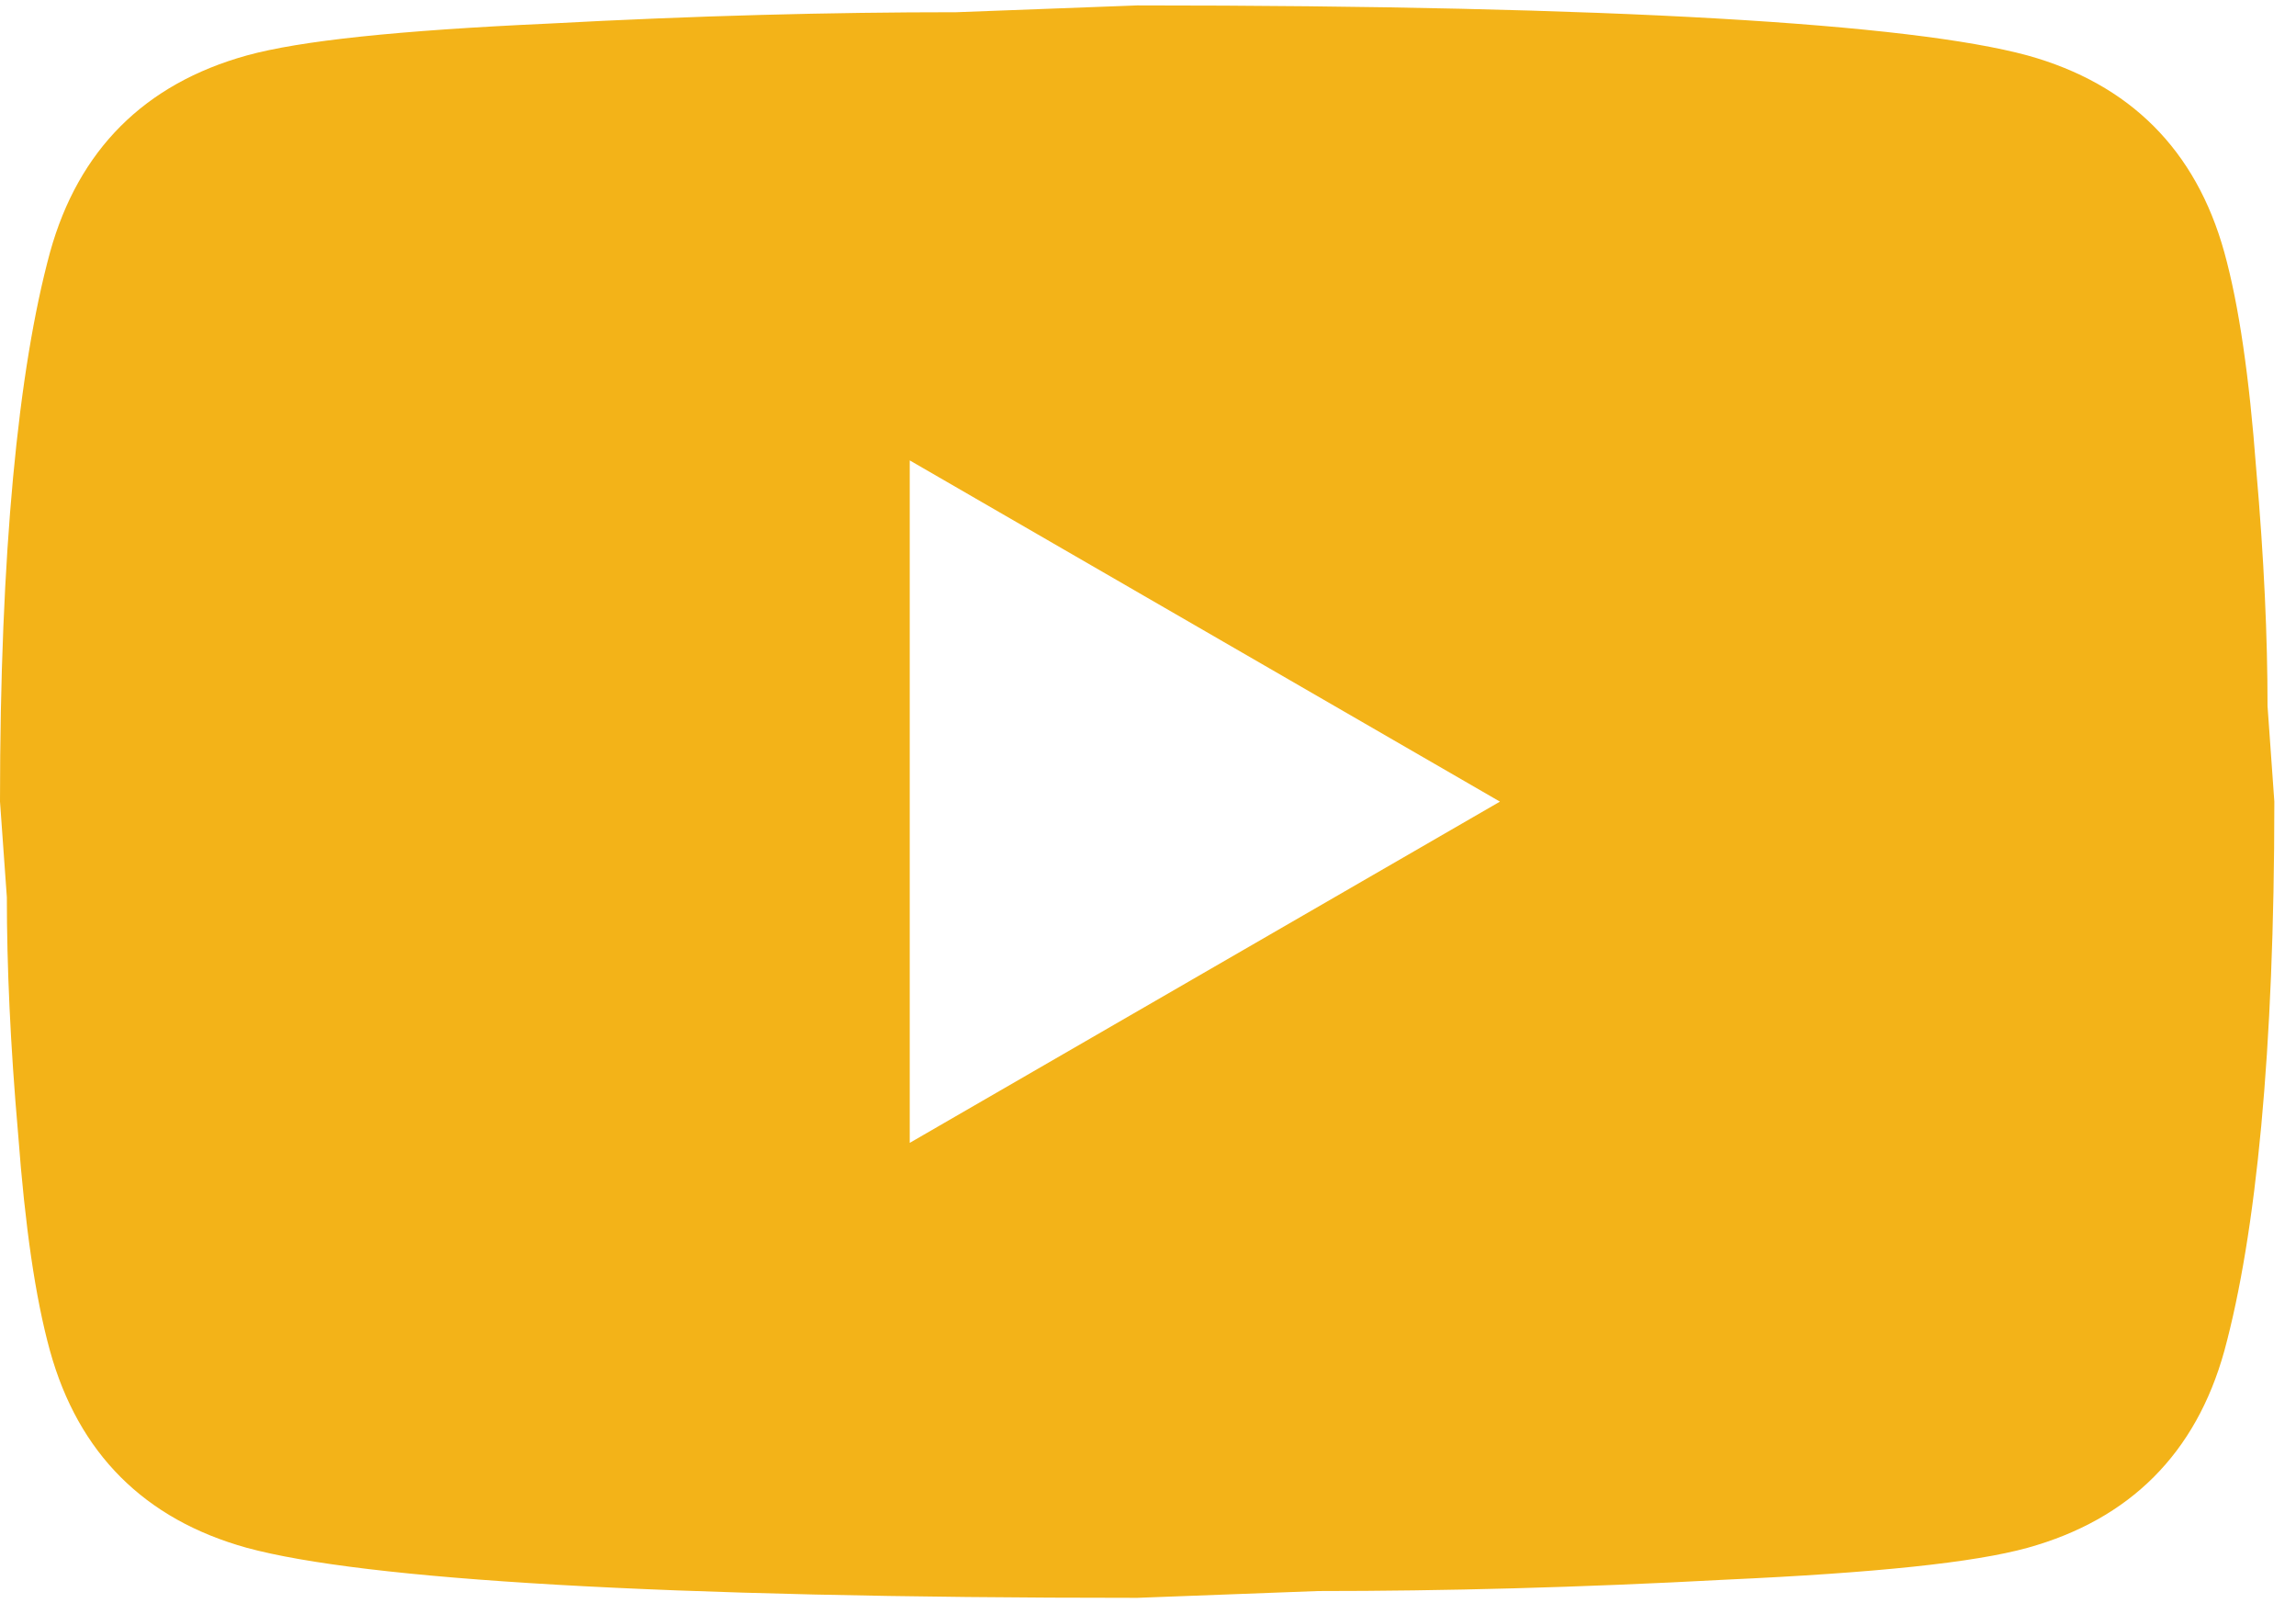 <svg width="53" height="37" viewBox="0 0 53 37" fill="none" xmlns="http://www.w3.org/2000/svg">
<path d="M21 26.375L34.624 18.5L21 10.625V26.375ZM51.345 5.821C51.686 7.055 51.922 8.709 52.08 10.809C52.264 12.909 52.343 14.72 52.343 16.295L52.5 18.5C52.5 24.249 52.08 28.475 51.345 31.179C50.689 33.541 49.166 35.064 46.804 35.72C45.57 36.061 43.312 36.297 39.847 36.455C36.435 36.639 33.311 36.718 30.424 36.718L26.25 36.875C15.251 36.875 8.4 36.455 5.696 35.72C3.334 35.064 1.811 33.541 1.155 31.179C0.814 29.945 0.578 28.291 0.42 26.191C0.236 24.091 0.158 22.28 0.158 20.705L0 18.5C0 12.751 0.42 8.525 1.155 5.821C1.811 3.459 3.334 1.936 5.696 1.28C6.93 0.939 9.188 0.703 12.652 0.545C16.065 0.361 19.189 0.282 22.076 0.282L26.25 0.125C37.249 0.125 44.1 0.545 46.804 1.28C49.166 1.936 50.689 3.459 51.345 5.821Z" fill="#F3B318"/>
</svg>
